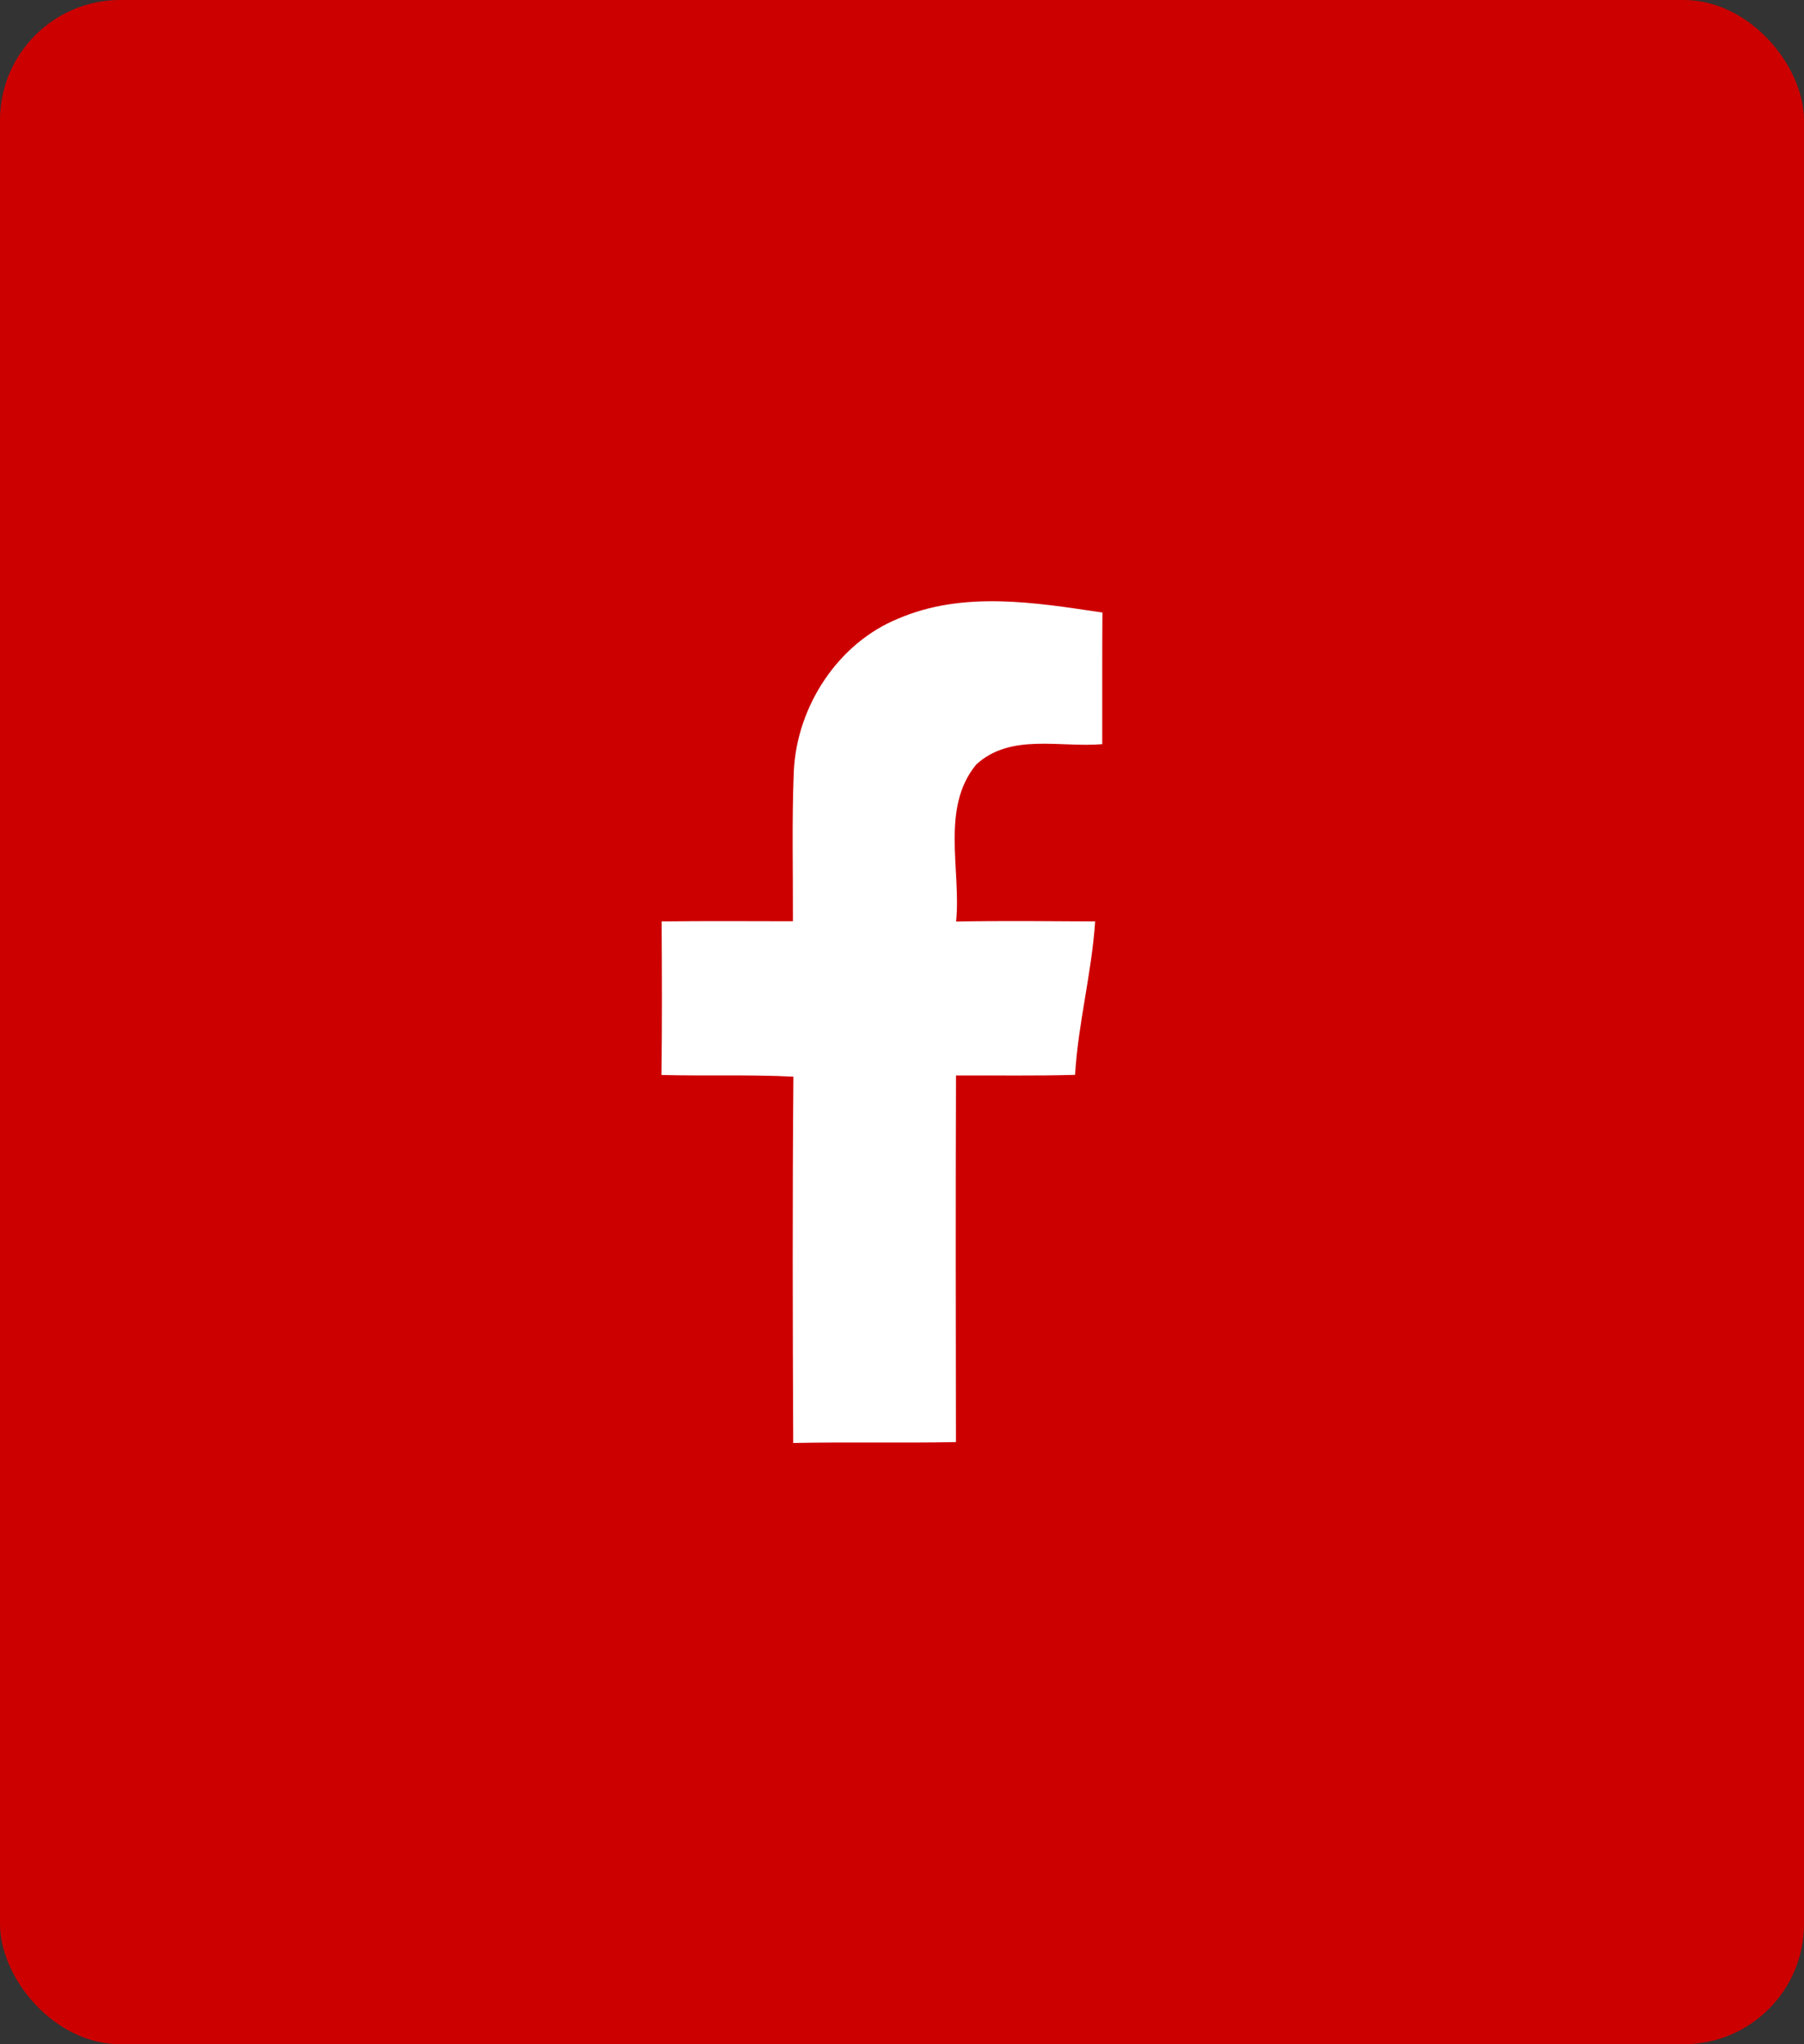 <?xml version="1.0" encoding="UTF-8"?> <svg xmlns="http://www.w3.org/2000/svg" width="30" height="34" viewBox="0 0 30 34" fill="none"><rect x="0" y="0" width="30" height="34" fill="#333333" stroke="none"/> <rect width="30" height="34" rx="2" fill="#CD0000"></rect> <path d="M14.935 10.29C16.014 9.824 17.214 10.02 18.333 10.188C18.327 10.917 18.332 11.648 18.33 12.377C17.638 12.438 16.808 12.188 16.235 12.715C15.639 13.436 15.985 14.466 15.9 15.327C16.67 15.312 17.44 15.321 18.212 15.325C18.155 16.183 17.929 17.02 17.878 17.877C17.218 17.896 16.559 17.884 15.898 17.887C15.891 19.918 15.894 21.951 15.897 23.985C14.995 24.003 14.093 23.981 13.191 24C13.182 21.968 13.177 19.938 13.194 17.907C12.463 17.87 11.731 17.898 11 17.879C11.012 17.027 11.008 16.176 11.003 15.325C11.73 15.316 12.458 15.321 13.186 15.322C13.189 14.489 13.167 13.655 13.201 12.823C13.255 11.732 13.946 10.693 14.935 10.29Z" fill="white"></path> </svg> 